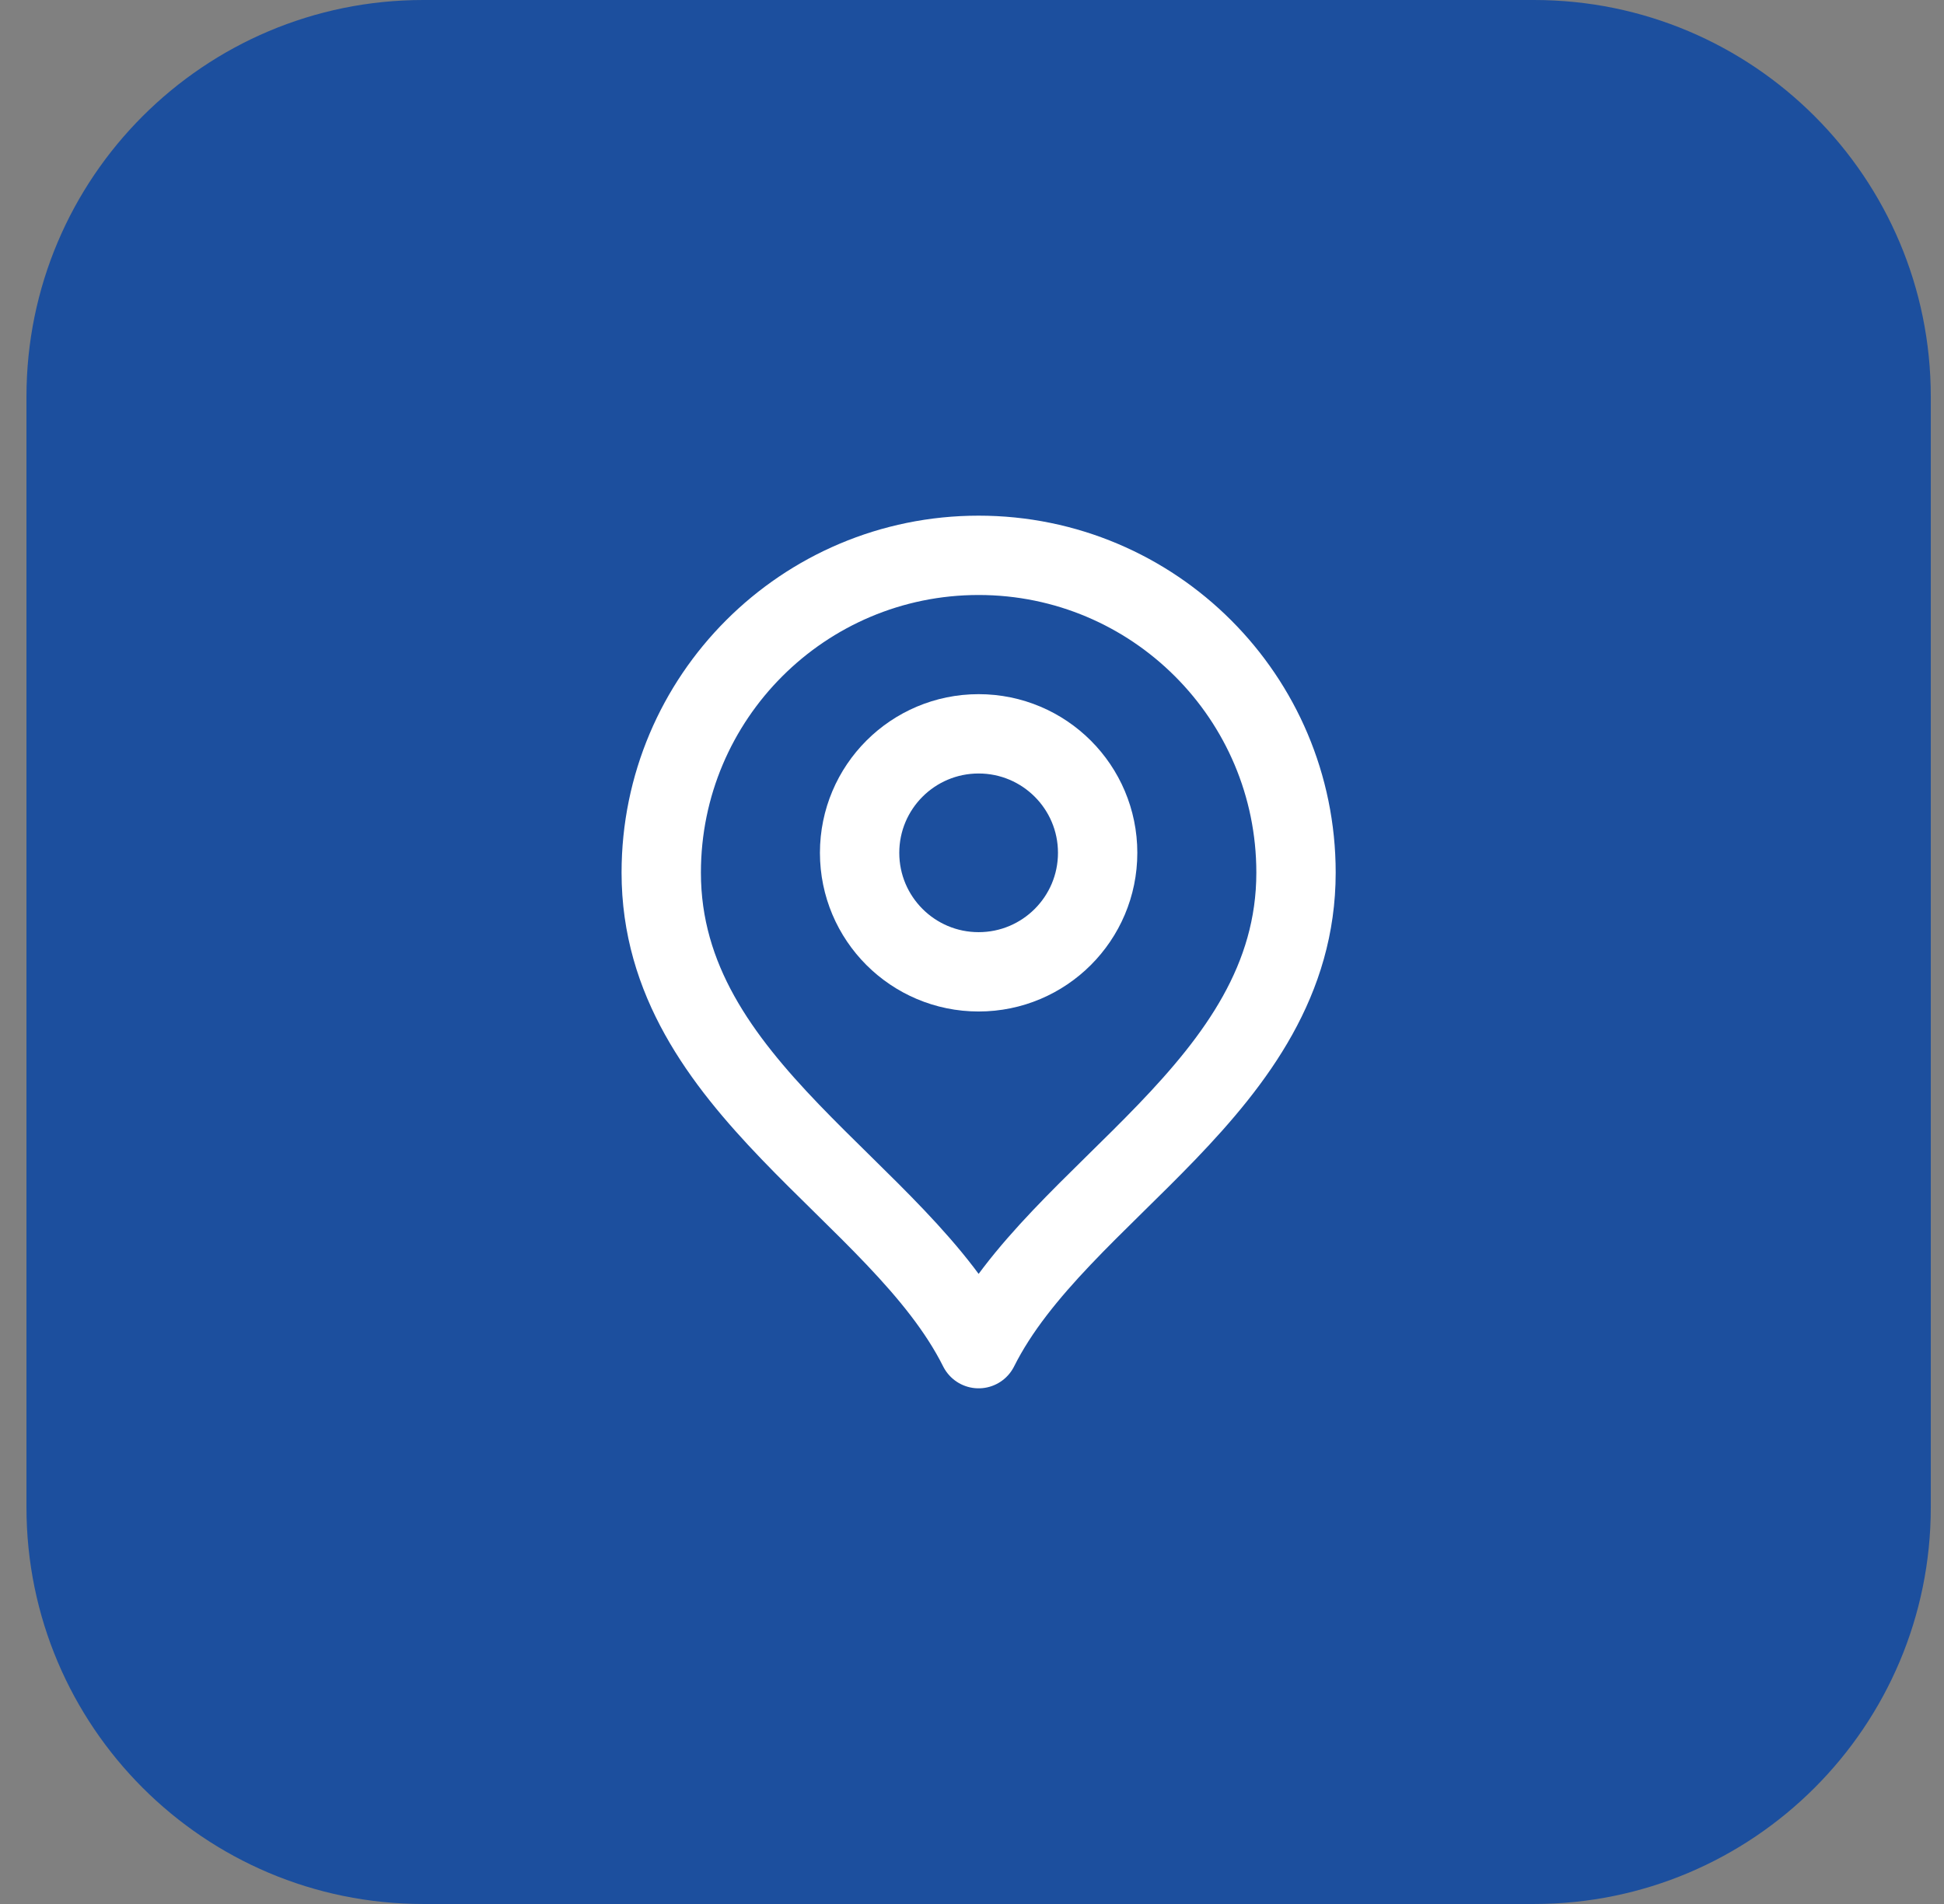 <svg width="49" height="48" viewBox="0 0 49 48" fill="none" xmlns="http://www.w3.org/2000/svg">
<rect x="0" y="0" width="49" height="48" fill="#808080" stroke="none"/>
<path d="M0.667 10C0.667 4.477 5.144 0 10.667 0H38.667C44.19 0 48.667 4.477 48.667 10V38C48.667 43.523 44.19 48 38.667 48H10.667C5.144 48 0.667 43.523 0.667 38V10Z" fill="#1C4F9E"/>
<path d="M24.667 24.5C26.324 24.5 27.667 23.157 27.667 21.5C27.667 19.843 26.324 18.5 24.667 18.5C23.01 18.5 21.667 19.843 21.667 21.5C21.667 23.157 23.01 24.5 24.667 24.5Z" stroke="white" stroke-width="2" stroke-linecap="round" stroke-linejoin="round"/>
<path d="M24.667 34C26.667 30 32.667 27.418 32.667 22C32.667 17.582 29.085 14 24.667 14C20.249 14 16.667 17.582 16.667 22C16.667 27.418 22.667 30 24.667 34Z" stroke="white" stroke-width="2" stroke-linecap="round" stroke-linejoin="round"/>
</svg>
